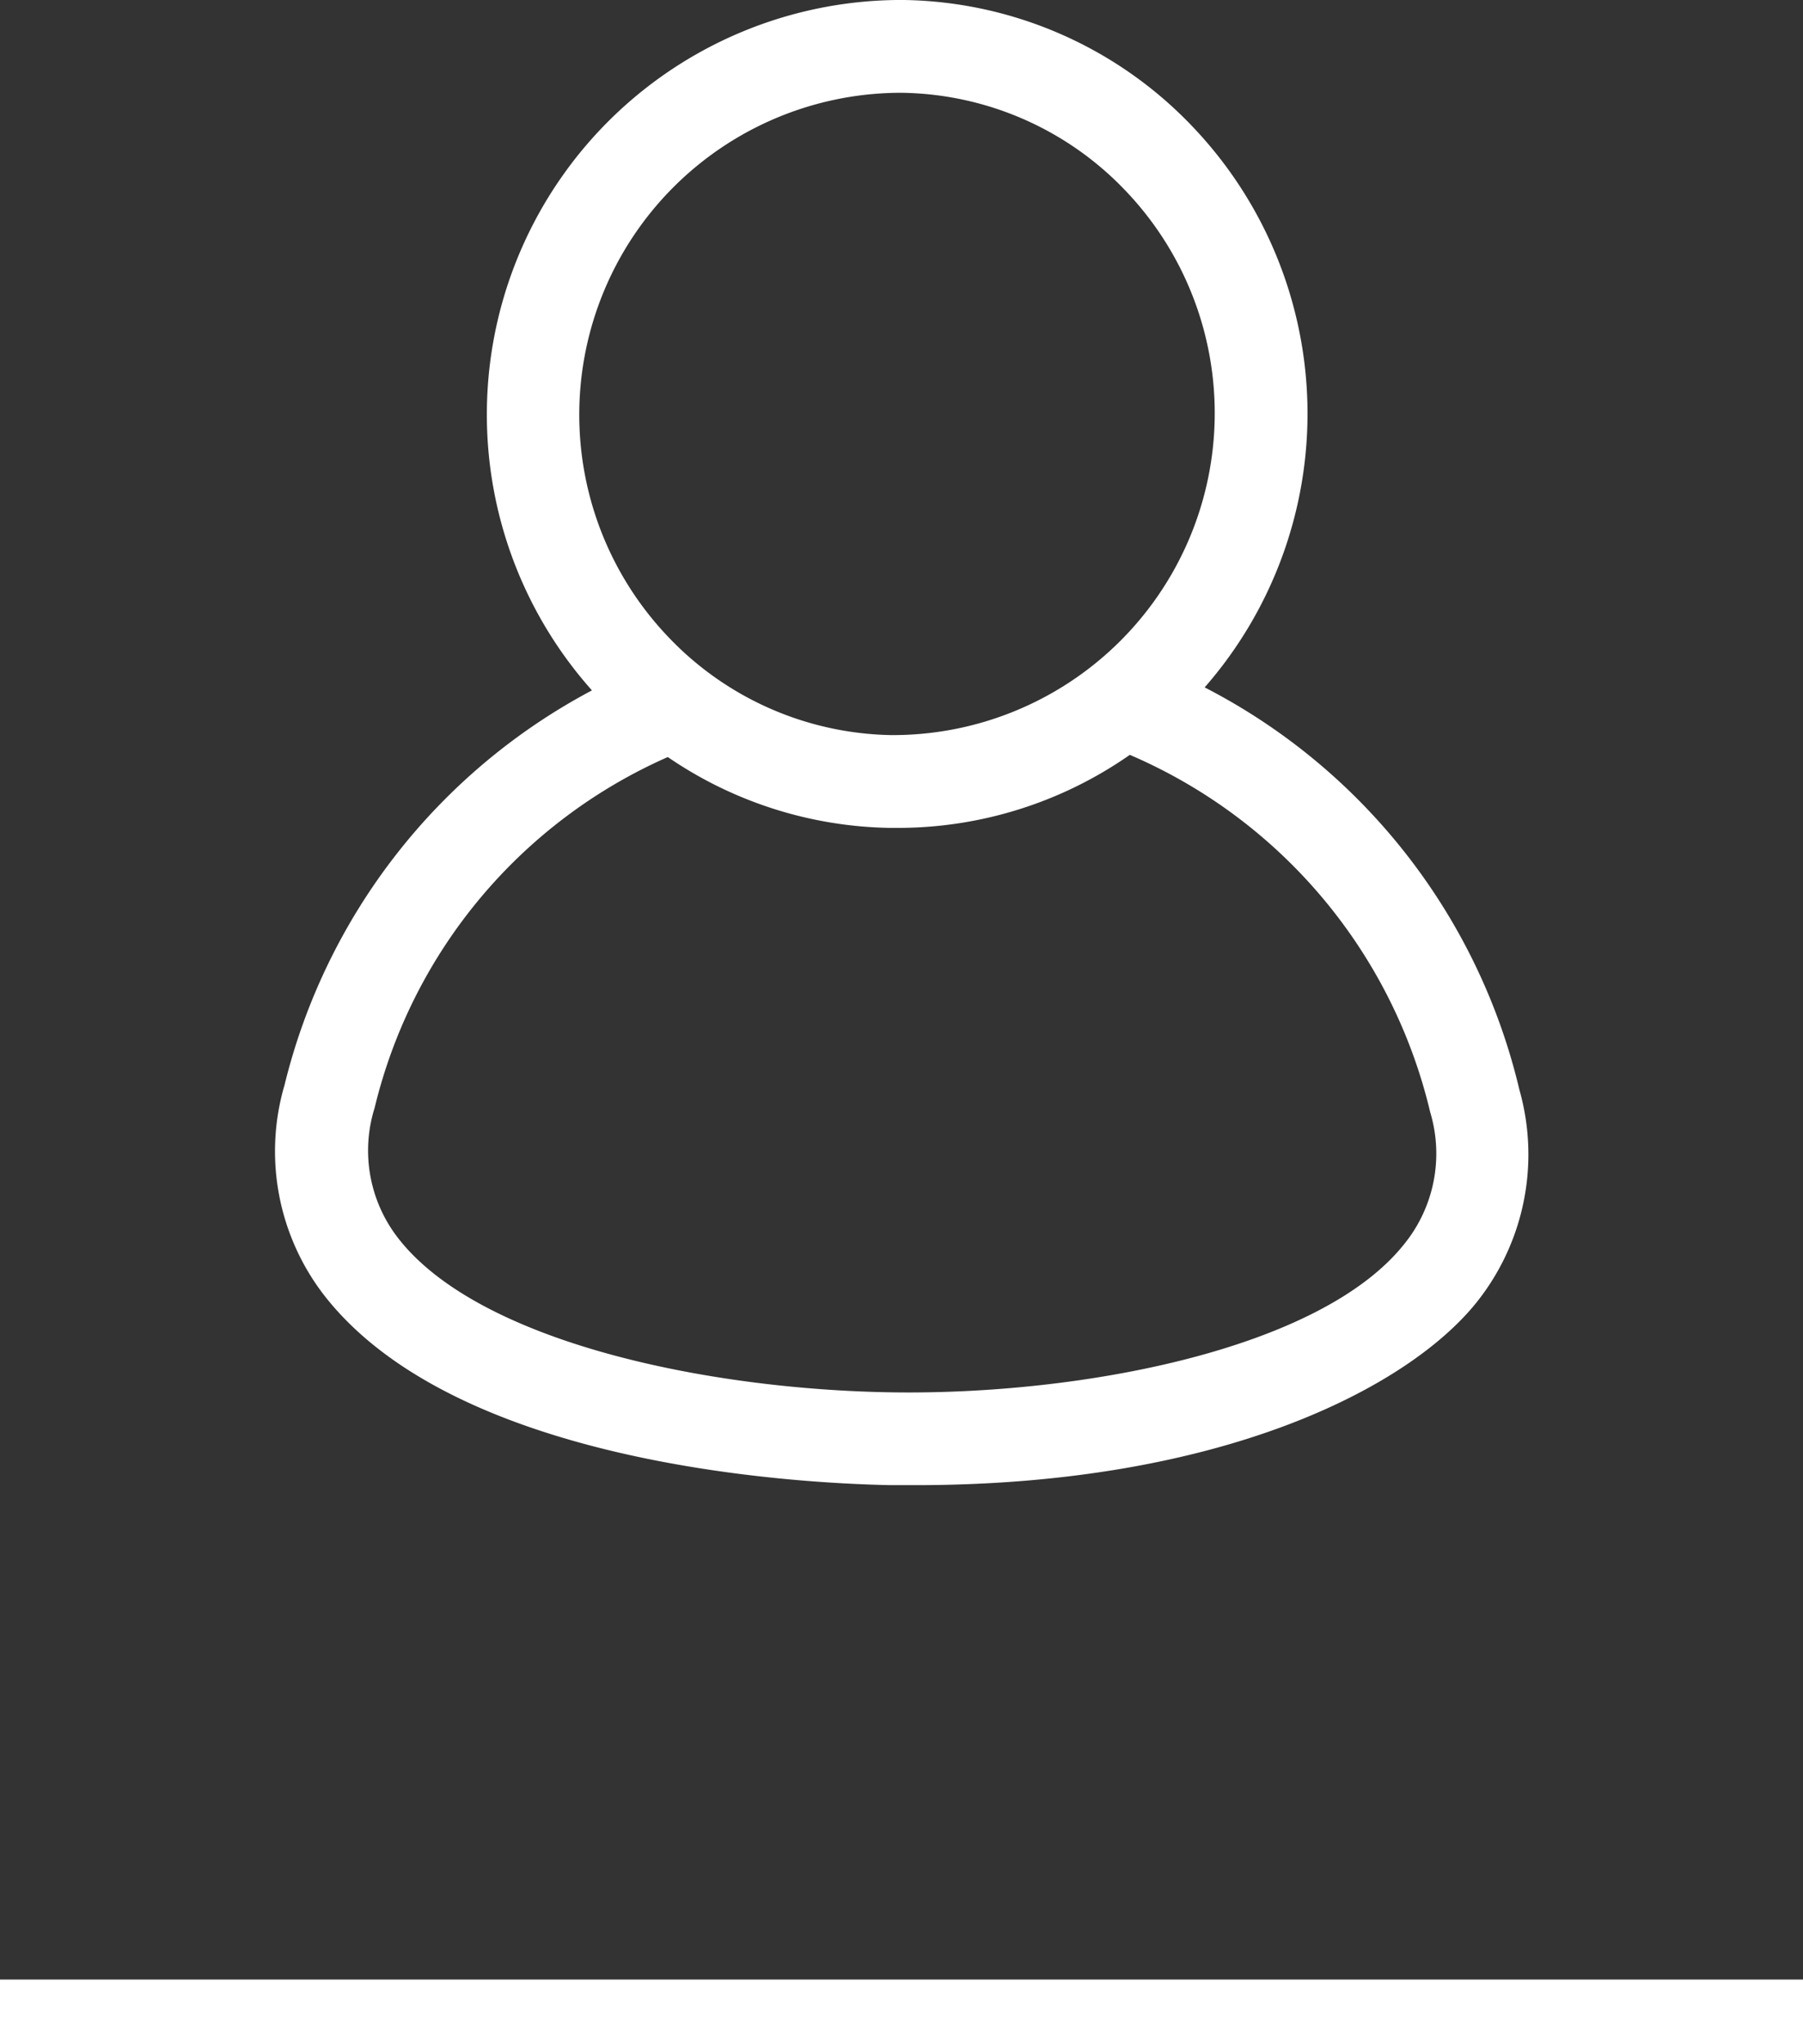 <?xml version="1.0" encoding="UTF-8" standalone="no"?>
<svg
   id="Camada_1"
   data-name="Camada 1"
   viewBox="0 0 90.34 102.41"
   version="1.1"
   sodipodi:docname="ÍCONES DO SITE-02.svg"
   width="90.34"
   height="102.41"
   inkscape:version="1.1 (c68e22c387, 2021-05-23)"
   xmlns:inkscape="http://www.inkscape.org/namespaces/inkscape"
   xmlns:sodipodi="http://sodipodi.sourceforge.net/DTD/sodipodi-0.dtd"
   xmlns="http://www.w3.org/2000/svg"
   xmlns:svg="http://www.w3.org/2000/svg">
  <rect x="0" y="0" width="90.34" height="102.41" fill="#333333" stroke="none"/>
  <sodipodi:namedview
     id="namedview11"
     pagecolor="#ffffff"
     bordercolor="#666666"
     borderopacity="1.0"
     inkscape:pageshadow="2"
     inkscape:pageopacity="0.0"
     inkscape:pagecheckerboard="0"
     showgrid="false"
     inkscape:zoom="2.91"
     inkscape:cx="41.752577"
     inkscape:cy="50.859107"
     inkscape:window-width="3840"
     inkscape:window-height="2066"
     inkscape:window-x="2038"
     inkscape:window-y="-11"
     inkscape:window-maximized="1"
     inkscape:current-layer="Camada_1" />
  <defs
     id="defs4">
    <style
       id="style2">.cls-1{fill:#fff;}</style>
  </defs>
  <rect
     class="cls-1"
     x="0"
     y="99.18"
     width="90.34"
     height="3.23"
     id="rect6" />
  <path
     class="cls-1"
     d="m 76.13,54.6 a 30.58,30.58 0 0 0 -15.77,-20.16 20.83,20.83 0 0 0 -0.61,-28.1 20.38,20.38 0 0 0 -14.45,-6.34 h -0.36 a 20.77,20.77 0 0 0 -15.28,34.59 30.6,30.6 0 0 0 -15.4,19.76 11.8,11.8 0 0 0 2,10.57 c 6.58,8.42 23.37,9.39 28.36,9.49 h 1.24 c 15.38,0 24.75,-4.91 28.15,-9.19 a 11.88,11.88 0 0 0 2.12,-10.62 z m -31.19,-49.95 h 0.28 a 15.76,15.76 0 0 1 11.17,4.9 16.13,16.13 0 0 1 -11.73,27.28 15.78,15.78 0 0 1 -11.16,-4.9 16.13,16.13 0 0 1 11.45,-27.28 z m 25.42,57.68 c -4.21,5.3 -16.24,7.57 -25.65,7.43 v 0 c -9.33,-0.14 -20.7,-2.53 -24.74,-7.7 a 7.14,7.14 0 0 1 -1.2,-6.55 25.82,25.82 0 0 1 14.69,-17.58 20.26,20.26 0 0 0 11.15,3.55 h 0.36 a 20.29,20.29 0 0 0 11.64,-3.66 26,26 0 0 1 15.05,17.9 7.2,7.2 0 0 1 -1.3,6.61 z"
     id="path8" />
</svg>
